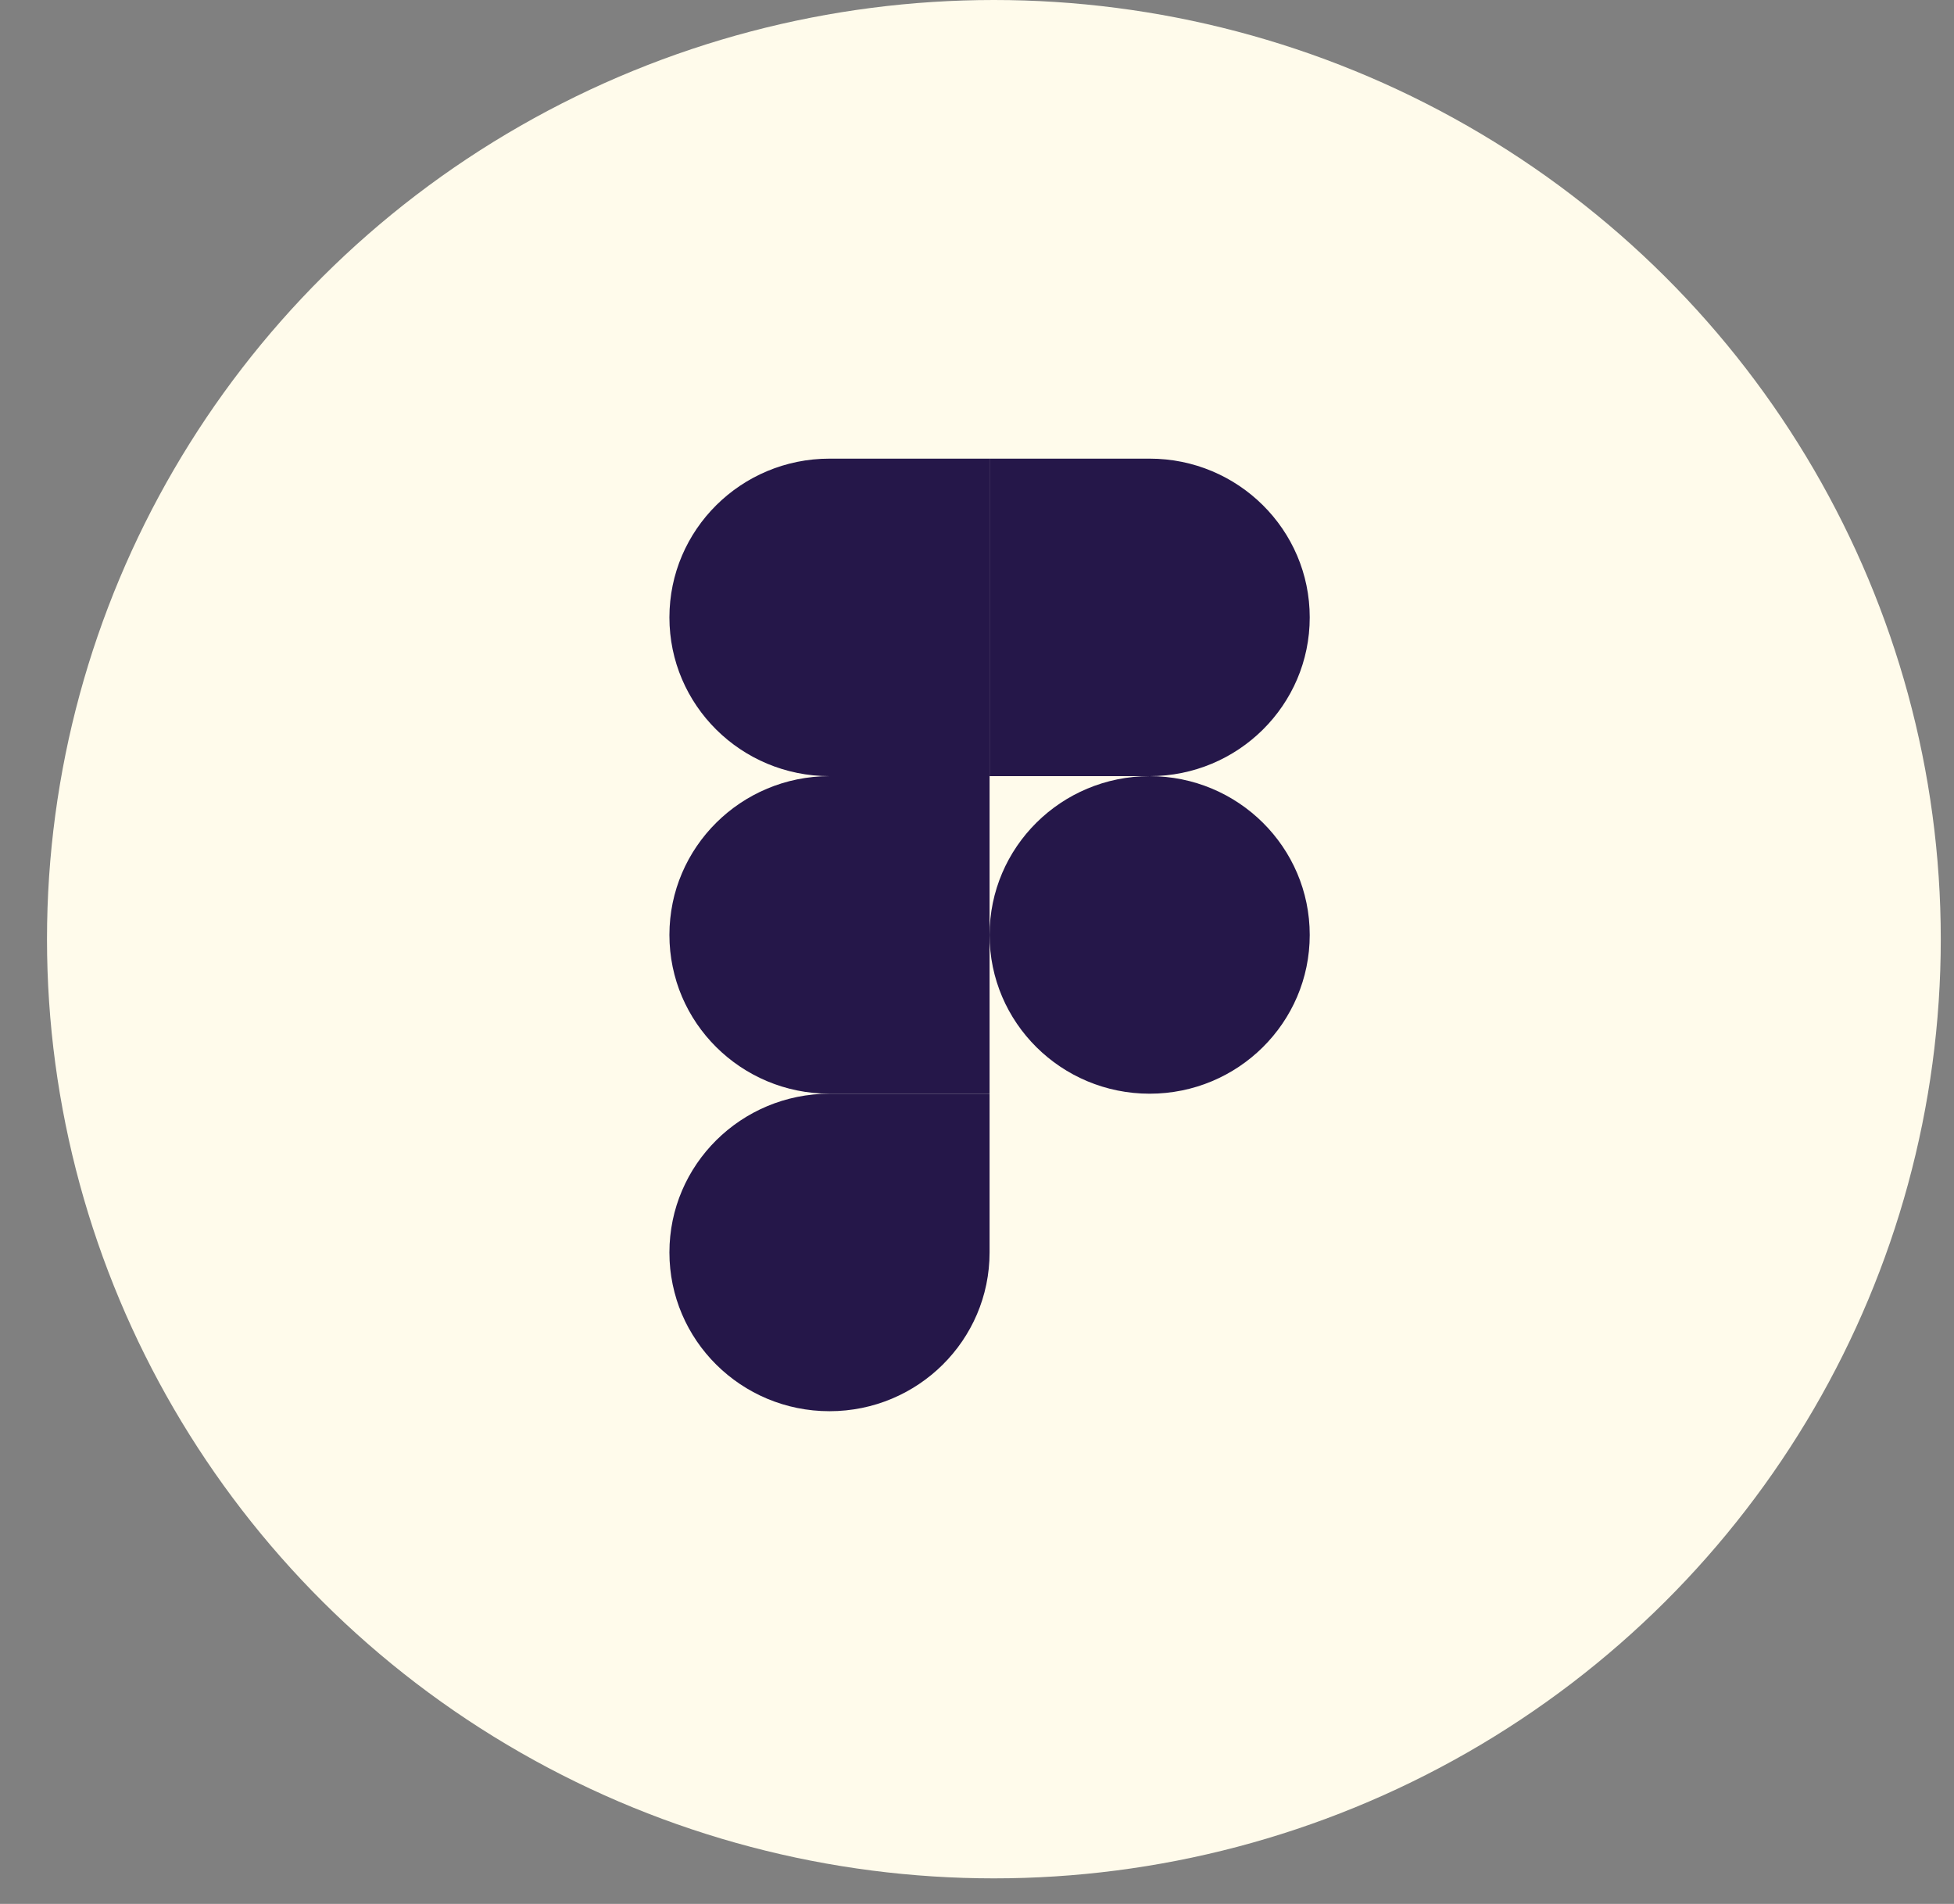 <svg width="39" height="38" viewBox="0 0 39 38" fill="none" xmlns="http://www.w3.org/2000/svg">
<rect x="0" y="0" width="39" height="38" fill="#808080" stroke="none"/>
<ellipse cx="19.837" cy="18.745" rx="18.899" ry="18.745" fill="#FFFBEB"/>
<path d="M16.556 28.166C18.321 28.166 19.751 26.747 19.751 24.997V21.829H16.556C14.792 21.829 13.361 23.247 13.361 24.997C13.361 26.747 14.792 28.166 16.556 28.166Z" fill="#251749"/>
<path d="M13.361 18.66C13.361 16.91 14.792 15.491 16.556 15.491H19.751V21.829H16.556C14.792 21.829 13.361 20.41 13.361 18.66Z" fill="#251749"/>
<path d="M13.361 12.323C13.361 10.573 14.792 9.154 16.556 9.154H19.751V15.491H16.556C14.792 15.491 13.361 14.073 13.361 12.323Z" fill="#251749"/>
<path d="M19.751 9.154H22.946C24.71 9.154 26.141 10.573 26.141 12.323C26.141 14.073 24.71 15.491 22.946 15.491H19.751V9.154Z" fill="#251749"/>
<path d="M26.141 18.66C26.141 20.41 24.71 21.829 22.946 21.829C21.181 21.829 19.751 20.41 19.751 18.66C19.751 16.91 21.181 15.491 22.946 15.491C24.71 15.491 26.141 16.91 26.141 18.66Z" fill="#251749"/>
</svg>
